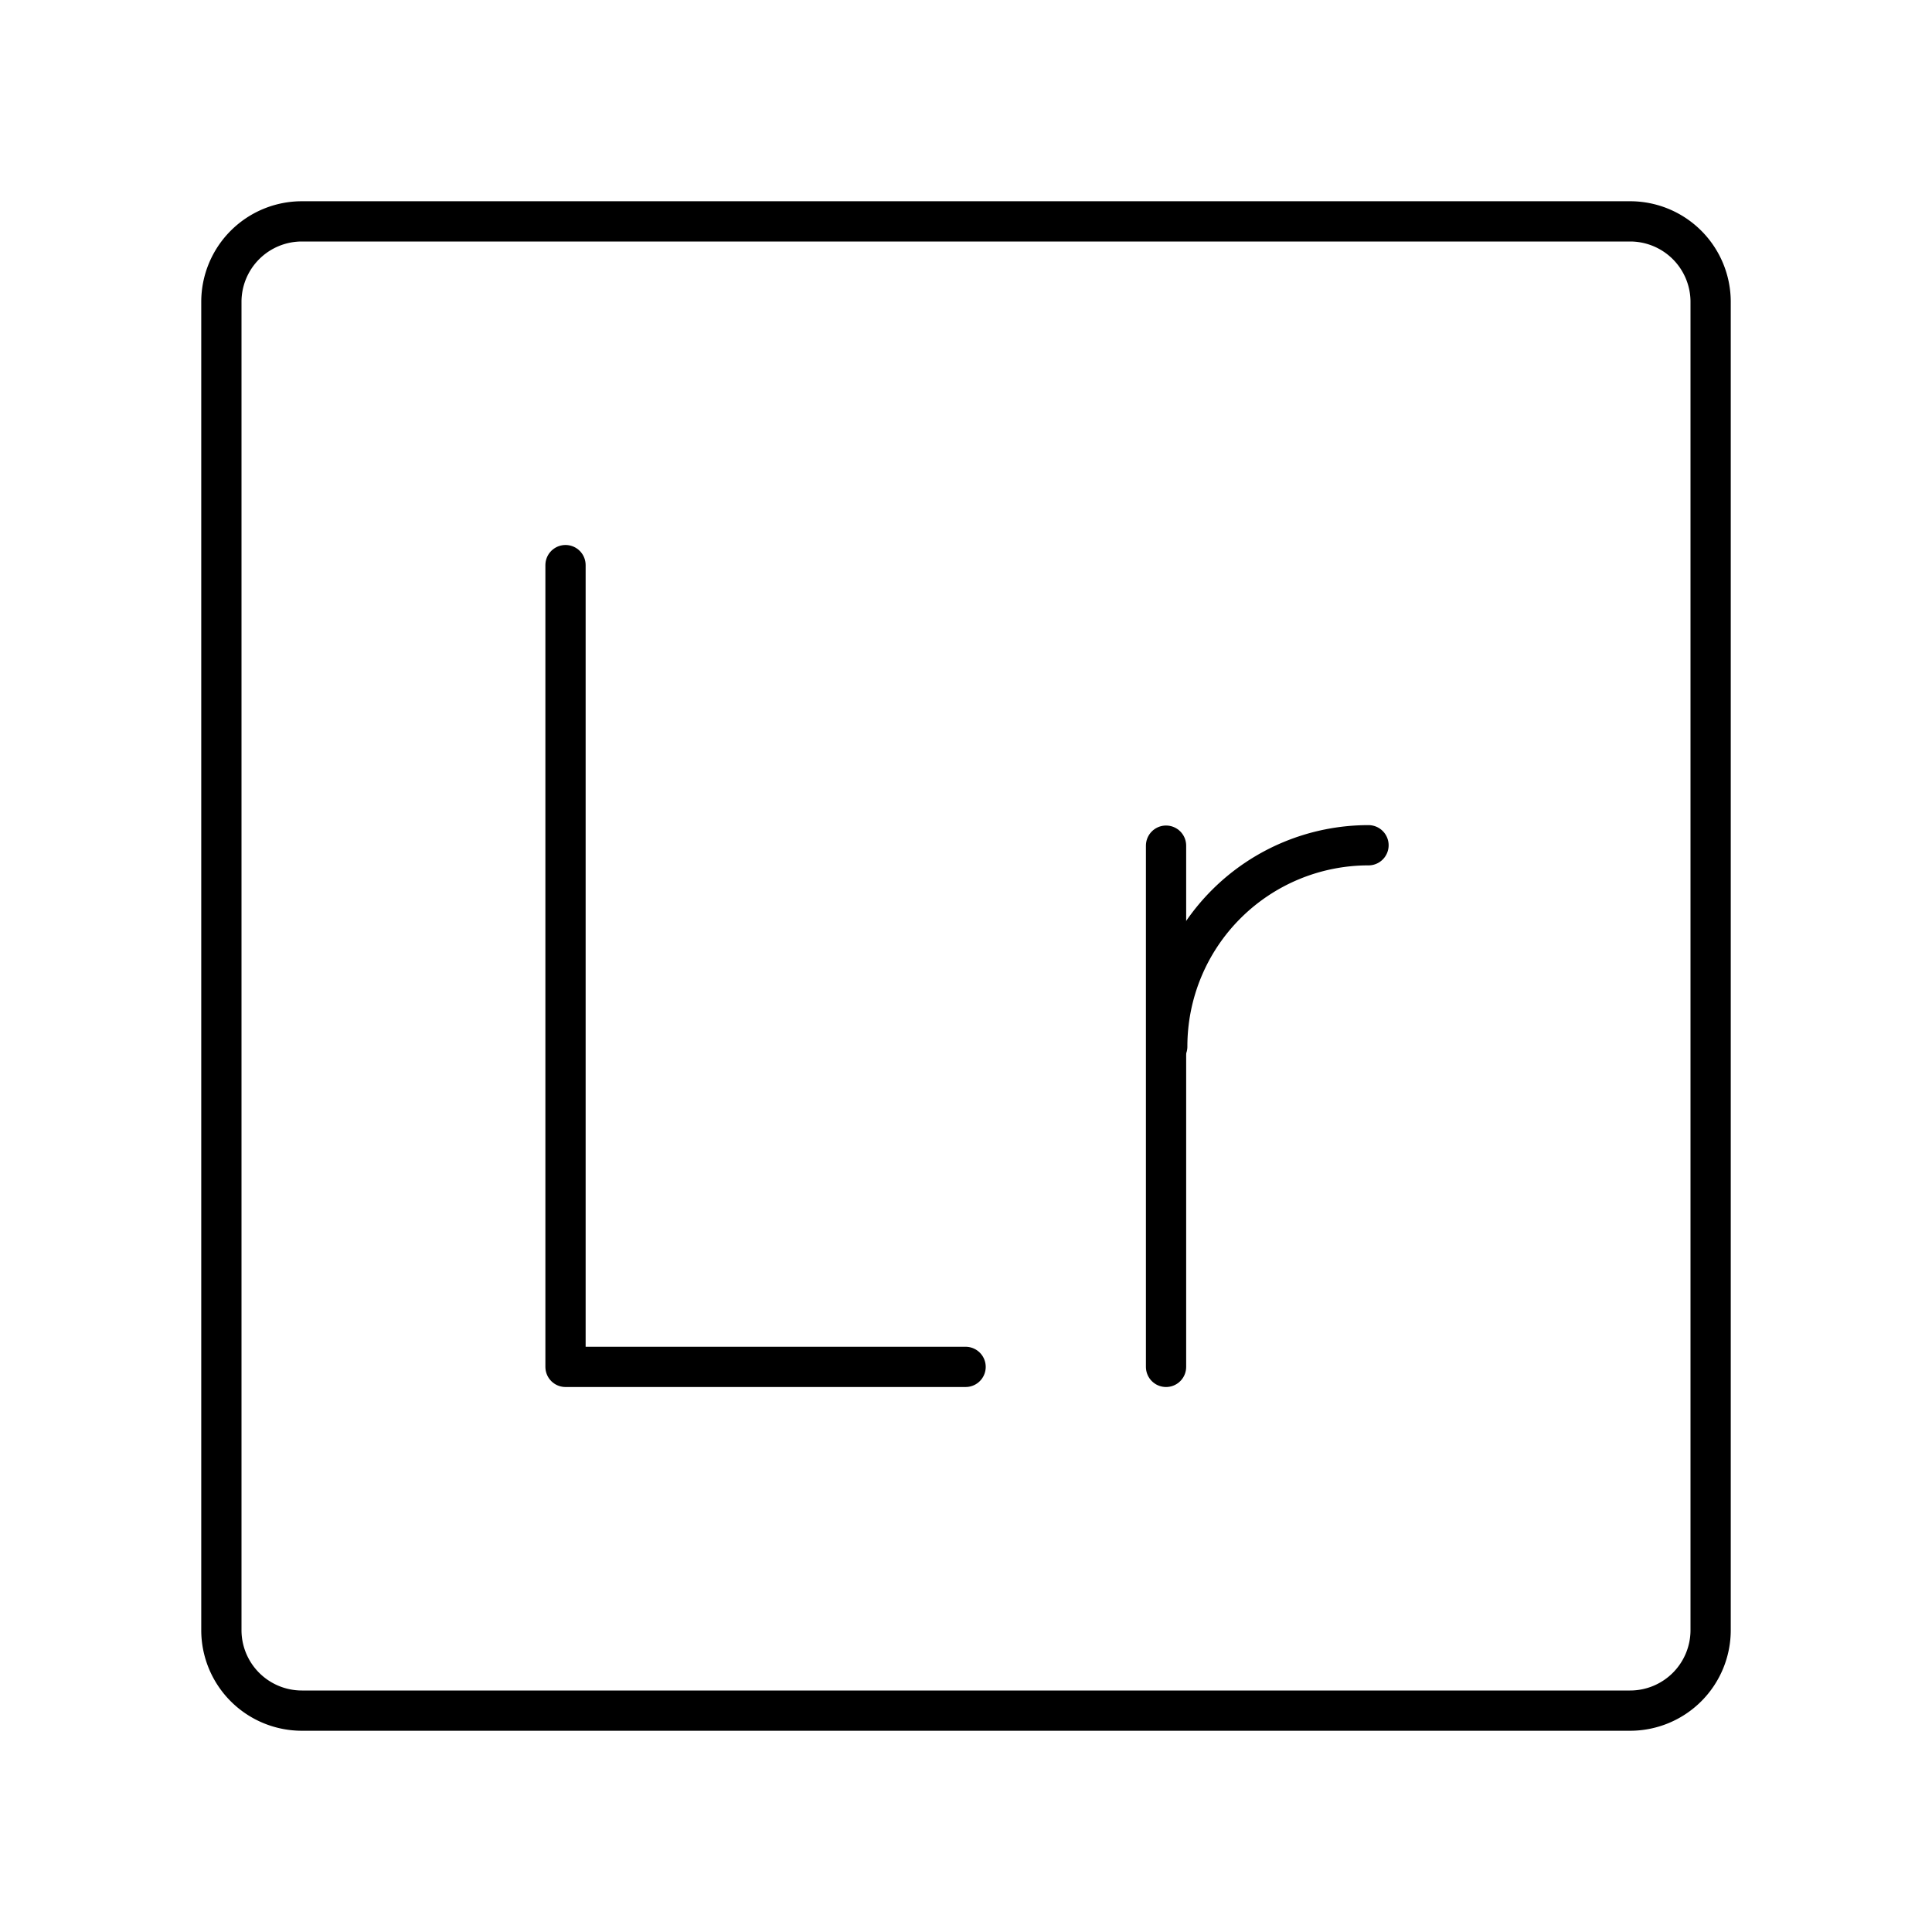 <?xml version="1.0" encoding="utf-8"?>
<svg width="800px" height="800px" viewBox="0 0 48 48" id="Layer_2" data-name="Layer 2" xmlns="http://www.w3.org/2000/svg"><defs><style>.cls-1{fill:none;stroke:#000000;stroke-linecap:round;stroke-linejoin:round;}</style></defs><path class="cls-1" d="M40.5,5.5H7.5a2,2,0,0,0-2,2v33a2,2,0,0,0,2,2h33a2,2,0,0,0,2-2V7.5A2,2,0,0,0,40.5,5.5Z"/><polyline class="cls-1" points="14.05 14.04 14.05 33.96 23.99 33.96"/><path class="cls-1" d="M29,26a5,5,0,0,1,5-5h0"/><line class="cls-1" x1="28.97" y1="21.01" x2="28.97" y2="33.96"/></svg>